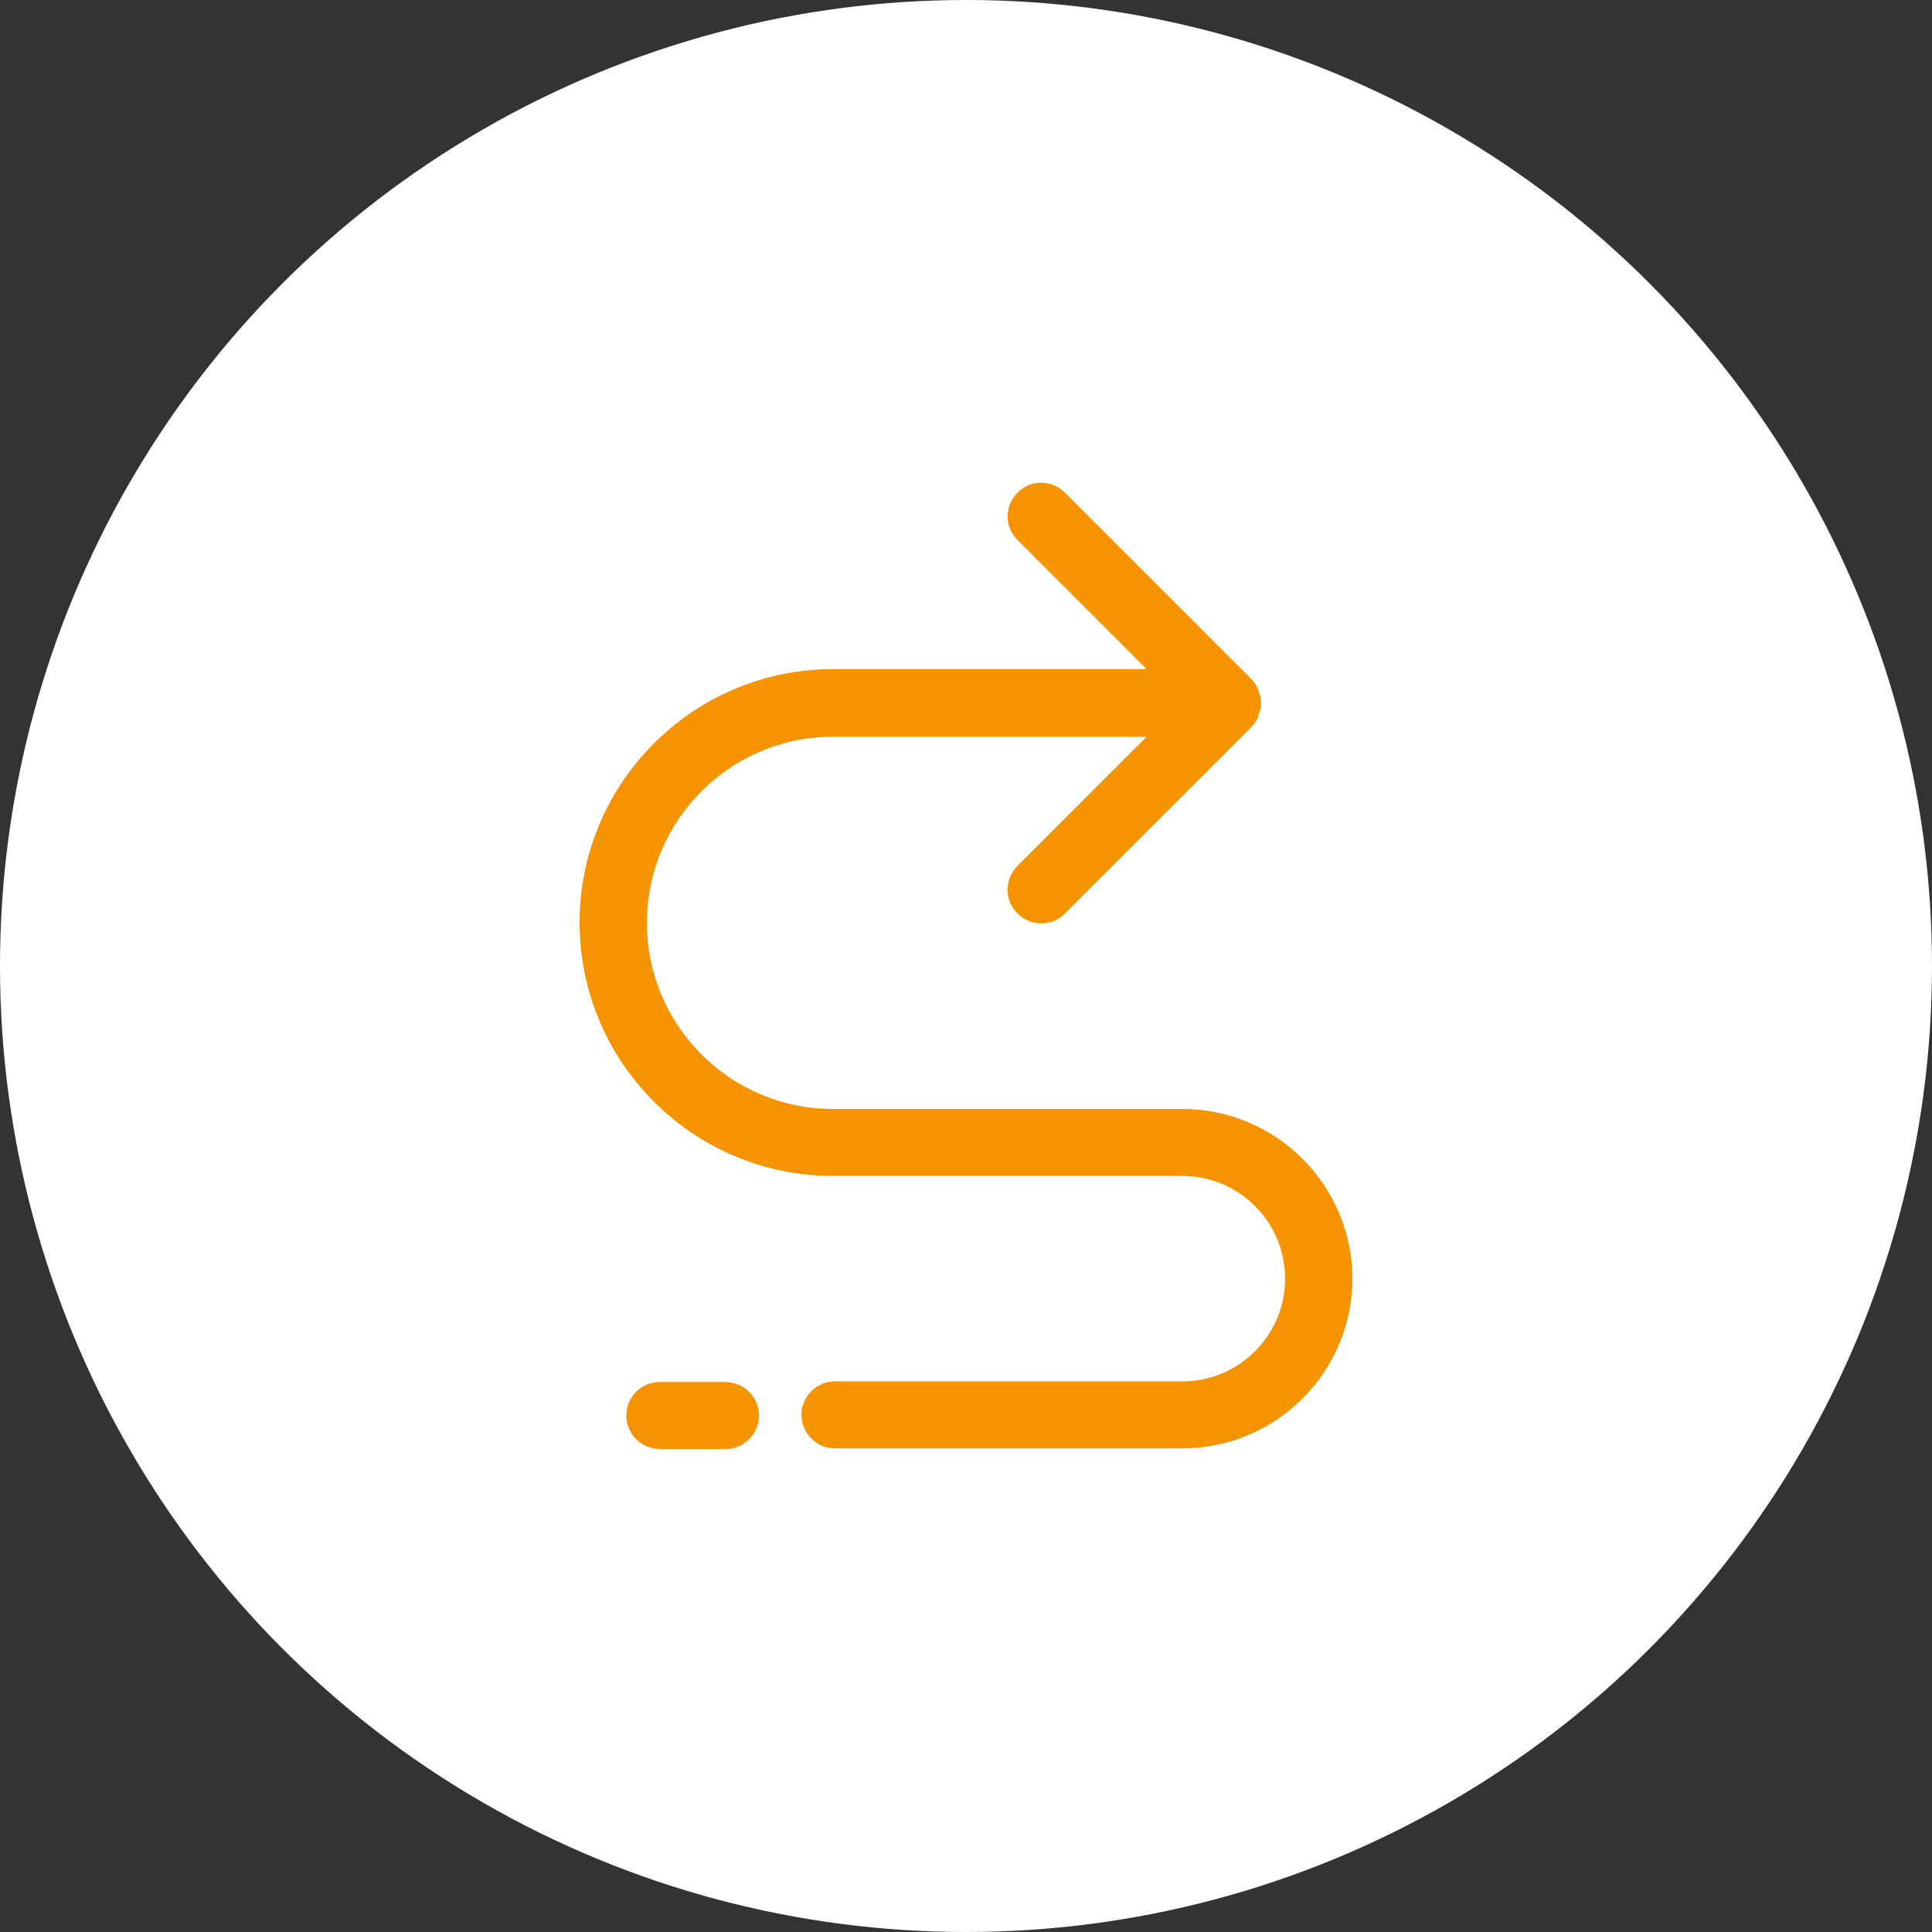 <?xml version="1.0" encoding="UTF-8"?> <svg xmlns="http://www.w3.org/2000/svg" id="Layer_2" data-name="Layer 2" viewBox="0 0 60 60"><rect x="0" y="0" width="60" height="60" fill="#333333" stroke="none"/><defs><style> .cls-1 { fill: #f69301; } .cls-2 { fill: #fff; } </style></defs><g id="Layer_1-2" data-name="Layer 1"><g><circle class="cls-2" cx="30" cy="30" r="30"></circle><g><path class="cls-1" d="m42,39.72c0-2.91-2.37-5.28-5.28-5.28h-10.85c-3.19,0-5.78-2.59-5.78-5.78s2.59-5.78,5.78-5.78h5.46s0,0,.01,0h4.27l-4.01,4.01c-.2.2-.31.47-.31.74s.1.53.31.74c.41.41,1.07.41,1.47,0l5.79-5.79s.09-.1.13-.16c.02-.03.03-.05.04-.08.02-.03.04-.06.05-.1.01-.04.02-.07.03-.11,0-.03.02-.06.03-.09.03-.13.03-.27,0-.41,0-.03-.02-.06-.03-.09-.01-.04-.02-.07-.03-.11-.01-.03-.03-.06-.05-.1-.01-.03-.03-.06-.04-.08-.04-.06-.08-.11-.13-.16l-5.79-5.79c-.41-.41-1.07-.41-1.47,0-.41.41-.41,1.07,0,1.47l4.01,4.01h-4.27s0,0-.01,0h-5.46c-4.34,0-7.87,3.53-7.87,7.87s3.53,7.87,7.87,7.87h10.85c1.76,0,3.19,1.43,3.19,3.19s-1.43,3.19-3.19,3.19h-10.79c-.58,0-1.04.47-1.04,1.04s.47,1.04,1.04,1.04h10.79c2.91,0,5.28-2.37,5.28-5.28Z"></path><path class="cls-1" d="m23.57,43.96c0-.58-.47-1.04-1.04-1.04h-2.04c-.58,0-1.04.47-1.04,1.04s.47,1.04,1.04,1.04h2.04c.58,0,1.04-.47,1.04-1.04Z"></path></g></g></g></svg> 